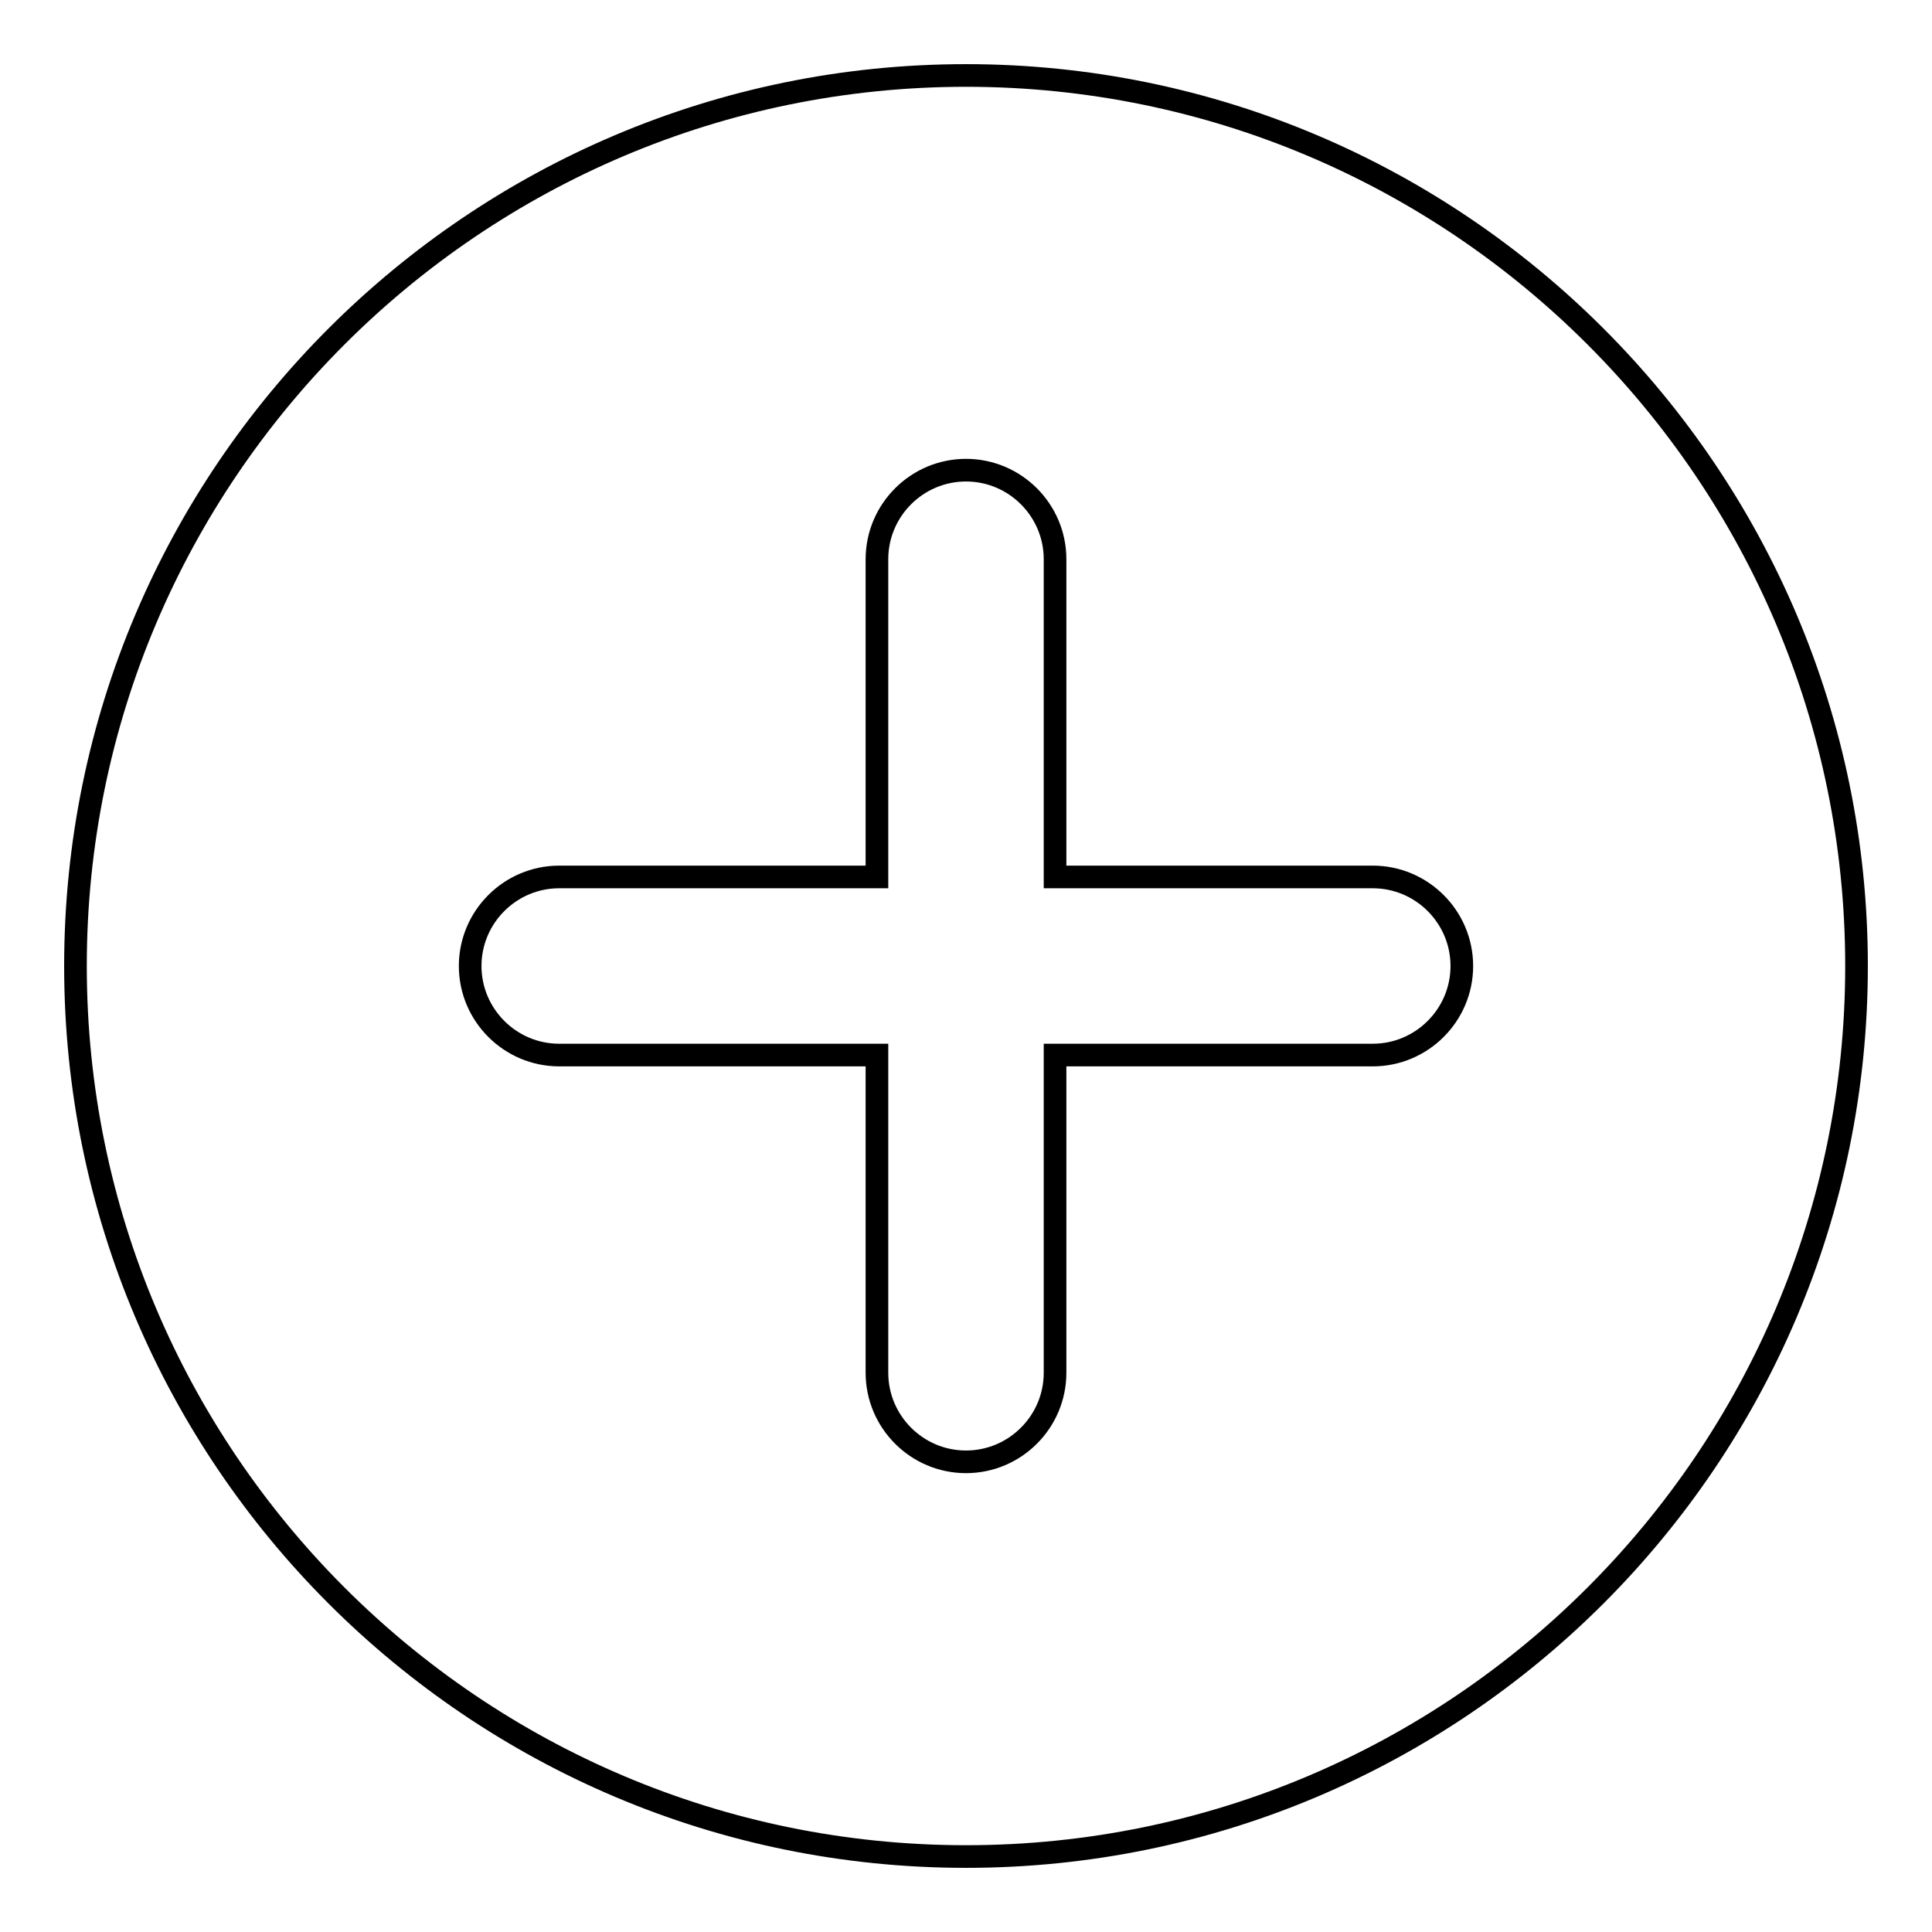 <?xml version="1.0" encoding="utf-8"?>
<!-- Svg Vector Icons : http://www.onlinewebfonts.com/icon -->
<!DOCTYPE svg PUBLIC "-//W3C//DTD SVG 1.1//EN" "http://www.w3.org/Graphics/SVG/1.1/DTD/svg11.dtd">
<svg version="1.1" xmlns="http://www.w3.org/2000/svg" xmlns:xlink="http://www.w3.org/1999/xlink" x="0px" y="0px" viewBox="0 0 256 256" enable-background="new 0 0 256 256" xml:space="preserve">
<g> <path stroke-width="3" fill-opacity="0" stroke="#000000"  d="M128,10C62.9,10,10,62.9,10,128c0,65.1,52.9,118,118,118c65.1,0,118-52.9,118-118C246,62.9,193.1,10,128,10 L128,10z M181.9,139.8h-42.1v42.1c0,6.5-5.3,11.8-11.8,11.8c-6.5,0-11.8-5.3-11.8-11.8v-42.1H74.1c-6.5,0-11.8-5.3-11.8-11.8 c0-6.5,5.3-11.8,11.8-11.8h42.1V74.1c0-6.5,5.3-11.8,11.8-11.8c6.5,0,11.8,5.3,11.8,11.8v42.1h42.1c6.5,0,11.8,5.3,11.8,11.8 C193.7,134.5,188.4,139.8,181.9,139.8L181.9,139.8z"/></g>
</svg>